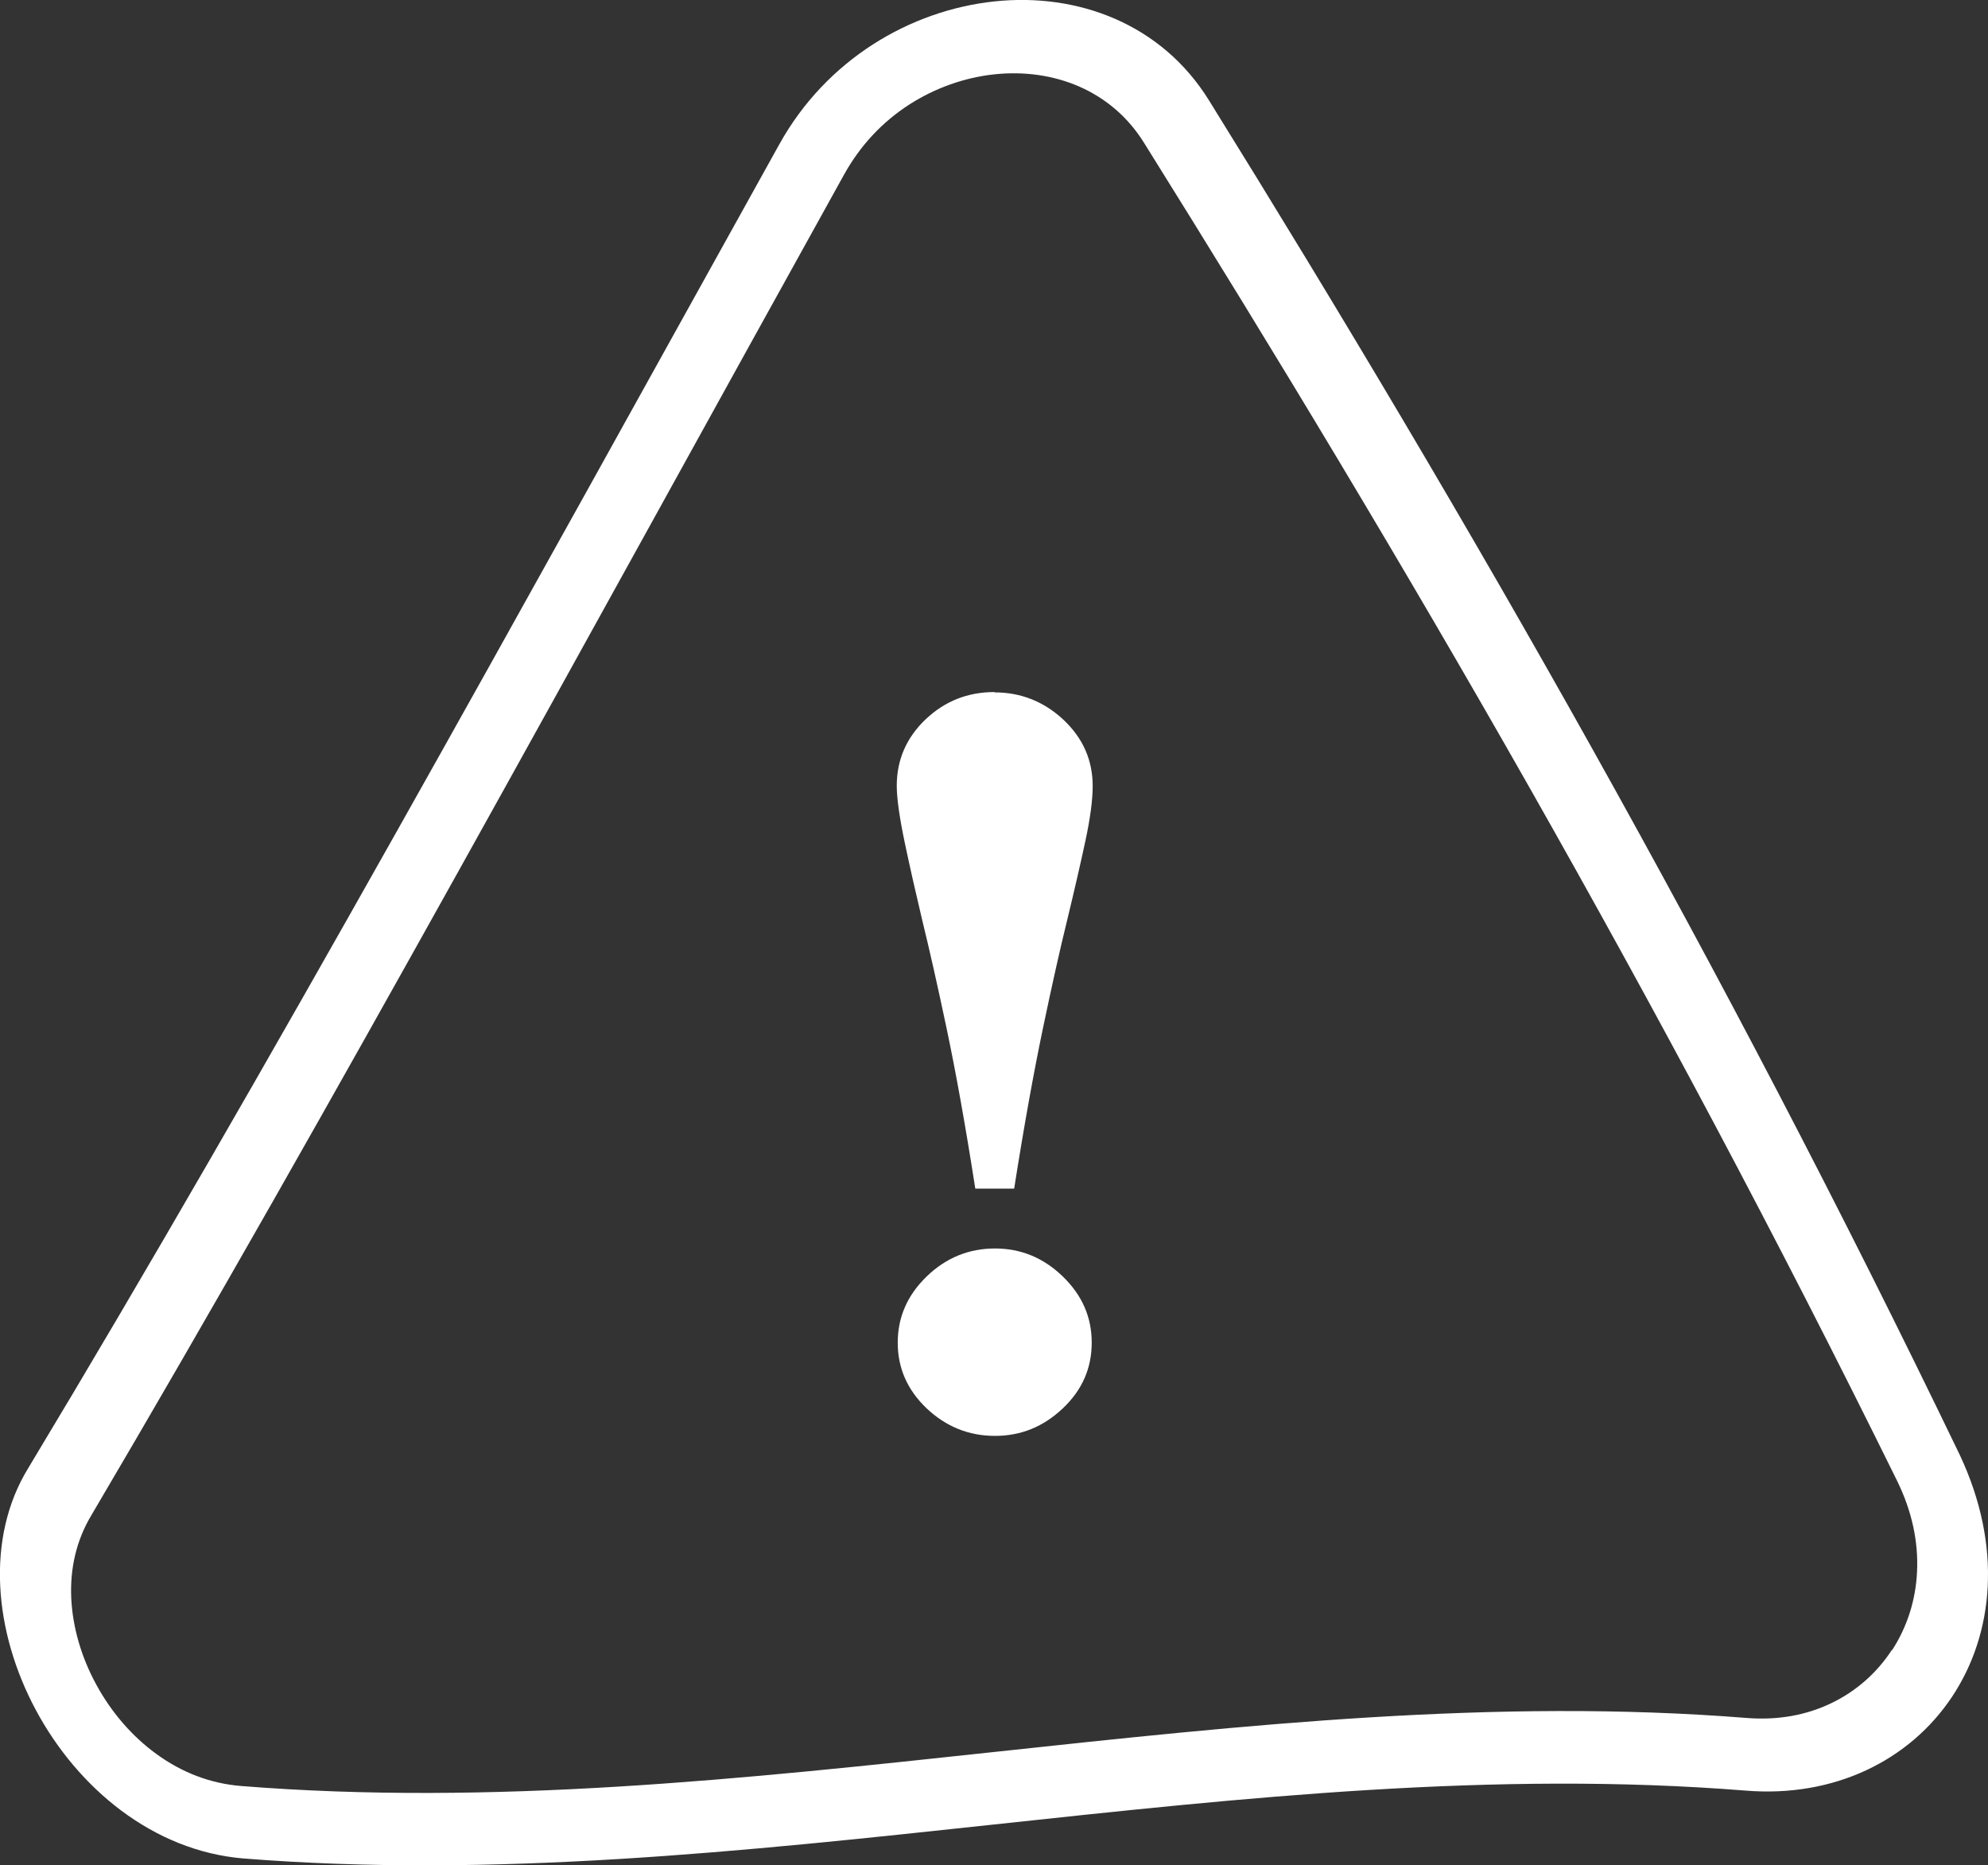 <?xml version="1.0" encoding="UTF-8"?><svg id="a" xmlns="http://www.w3.org/2000/svg" viewBox="0 0 123.28 115.66"><rect x="0" y="0" width="123.28" height="115.66" fill="#333333" stroke="none"/><path d="M121.53,90.21c-14.82-30.75-30.34-57.85-46.56-83.99C72.04,1.49,66.84-.47,61.64,.09c-5.2,.56-10.4,3.6-13.32,8.87C32.09,38.17,16.57,66.43,1.75,91.03c-5.33,8.69,2.16,23.26,13.33,24.2,31.04,2.47,62.08-6.68,93.12-4.21,11.17,.94,18.65-9.5,13.33-20.81Zm-4.21,12.09c-.93,1.43-2.21,2.55-3.71,3.28-1.6,.78-3.38,1.09-5.29,.94-31.12-2.48-62.24,6.7-93.35,4.22-1.91-.15-3.69-.83-5.29-2-1.5-1.09-2.79-2.59-3.71-4.29-.93-1.7-1.46-3.55-1.55-5.32-.09-1.89,.32-3.63,1.24-5.17,14.85-25.18,30.41-53.8,46.68-83.13,1-1.8,2.36-3.26,4.05-4.35,1.59-1.02,3.41-1.67,5.26-1.87,1.86-.2,3.67,.06,5.26,.75,1.69,.74,3.06,1.92,4.05,3.52,16.26,26.03,31.82,52.76,46.68,82.93,.91,1.85,1.33,3.75,1.24,5.64-.08,1.77-.62,3.44-1.55,4.87Z" style="fill:#fff;"/><path d="M61.7,77.41c-1.62,0-3.04,.58-4.23,1.73-1.2,1.16-1.8,2.53-1.8,4.11s.6,2.94,1.8,4.08c1.2,1.13,2.61,1.7,4.23,1.7s3-.57,4.2-1.7,1.8-2.49,1.8-4.08-.6-2.95-1.8-4.11-2.6-1.73-4.2-1.73Z" style="fill:#fff;"/><path d="M61.67,42.91c-1.67,0-3.09,.57-4.28,1.7-1.19,1.14-1.78,2.51-1.78,4.11,0,.79,.17,1.97,.5,3.55,.33,1.57,.7,3.18,1.09,4.83,.44,1.79,.94,4.01,1.5,6.66,.56,2.65,1.16,5.96,1.78,9.94h2.41c.62-3.94,1.22-7.24,1.78-9.92,.56-2.68,1.06-4.91,1.5-6.7,.46-1.9,.84-3.55,1.14-4.95s.45-2.54,.45-3.39c0-1.6-.6-2.97-1.81-4.11-1.21-1.13-2.64-1.7-4.28-1.7Z" style="fill:#fff;"/></svg>